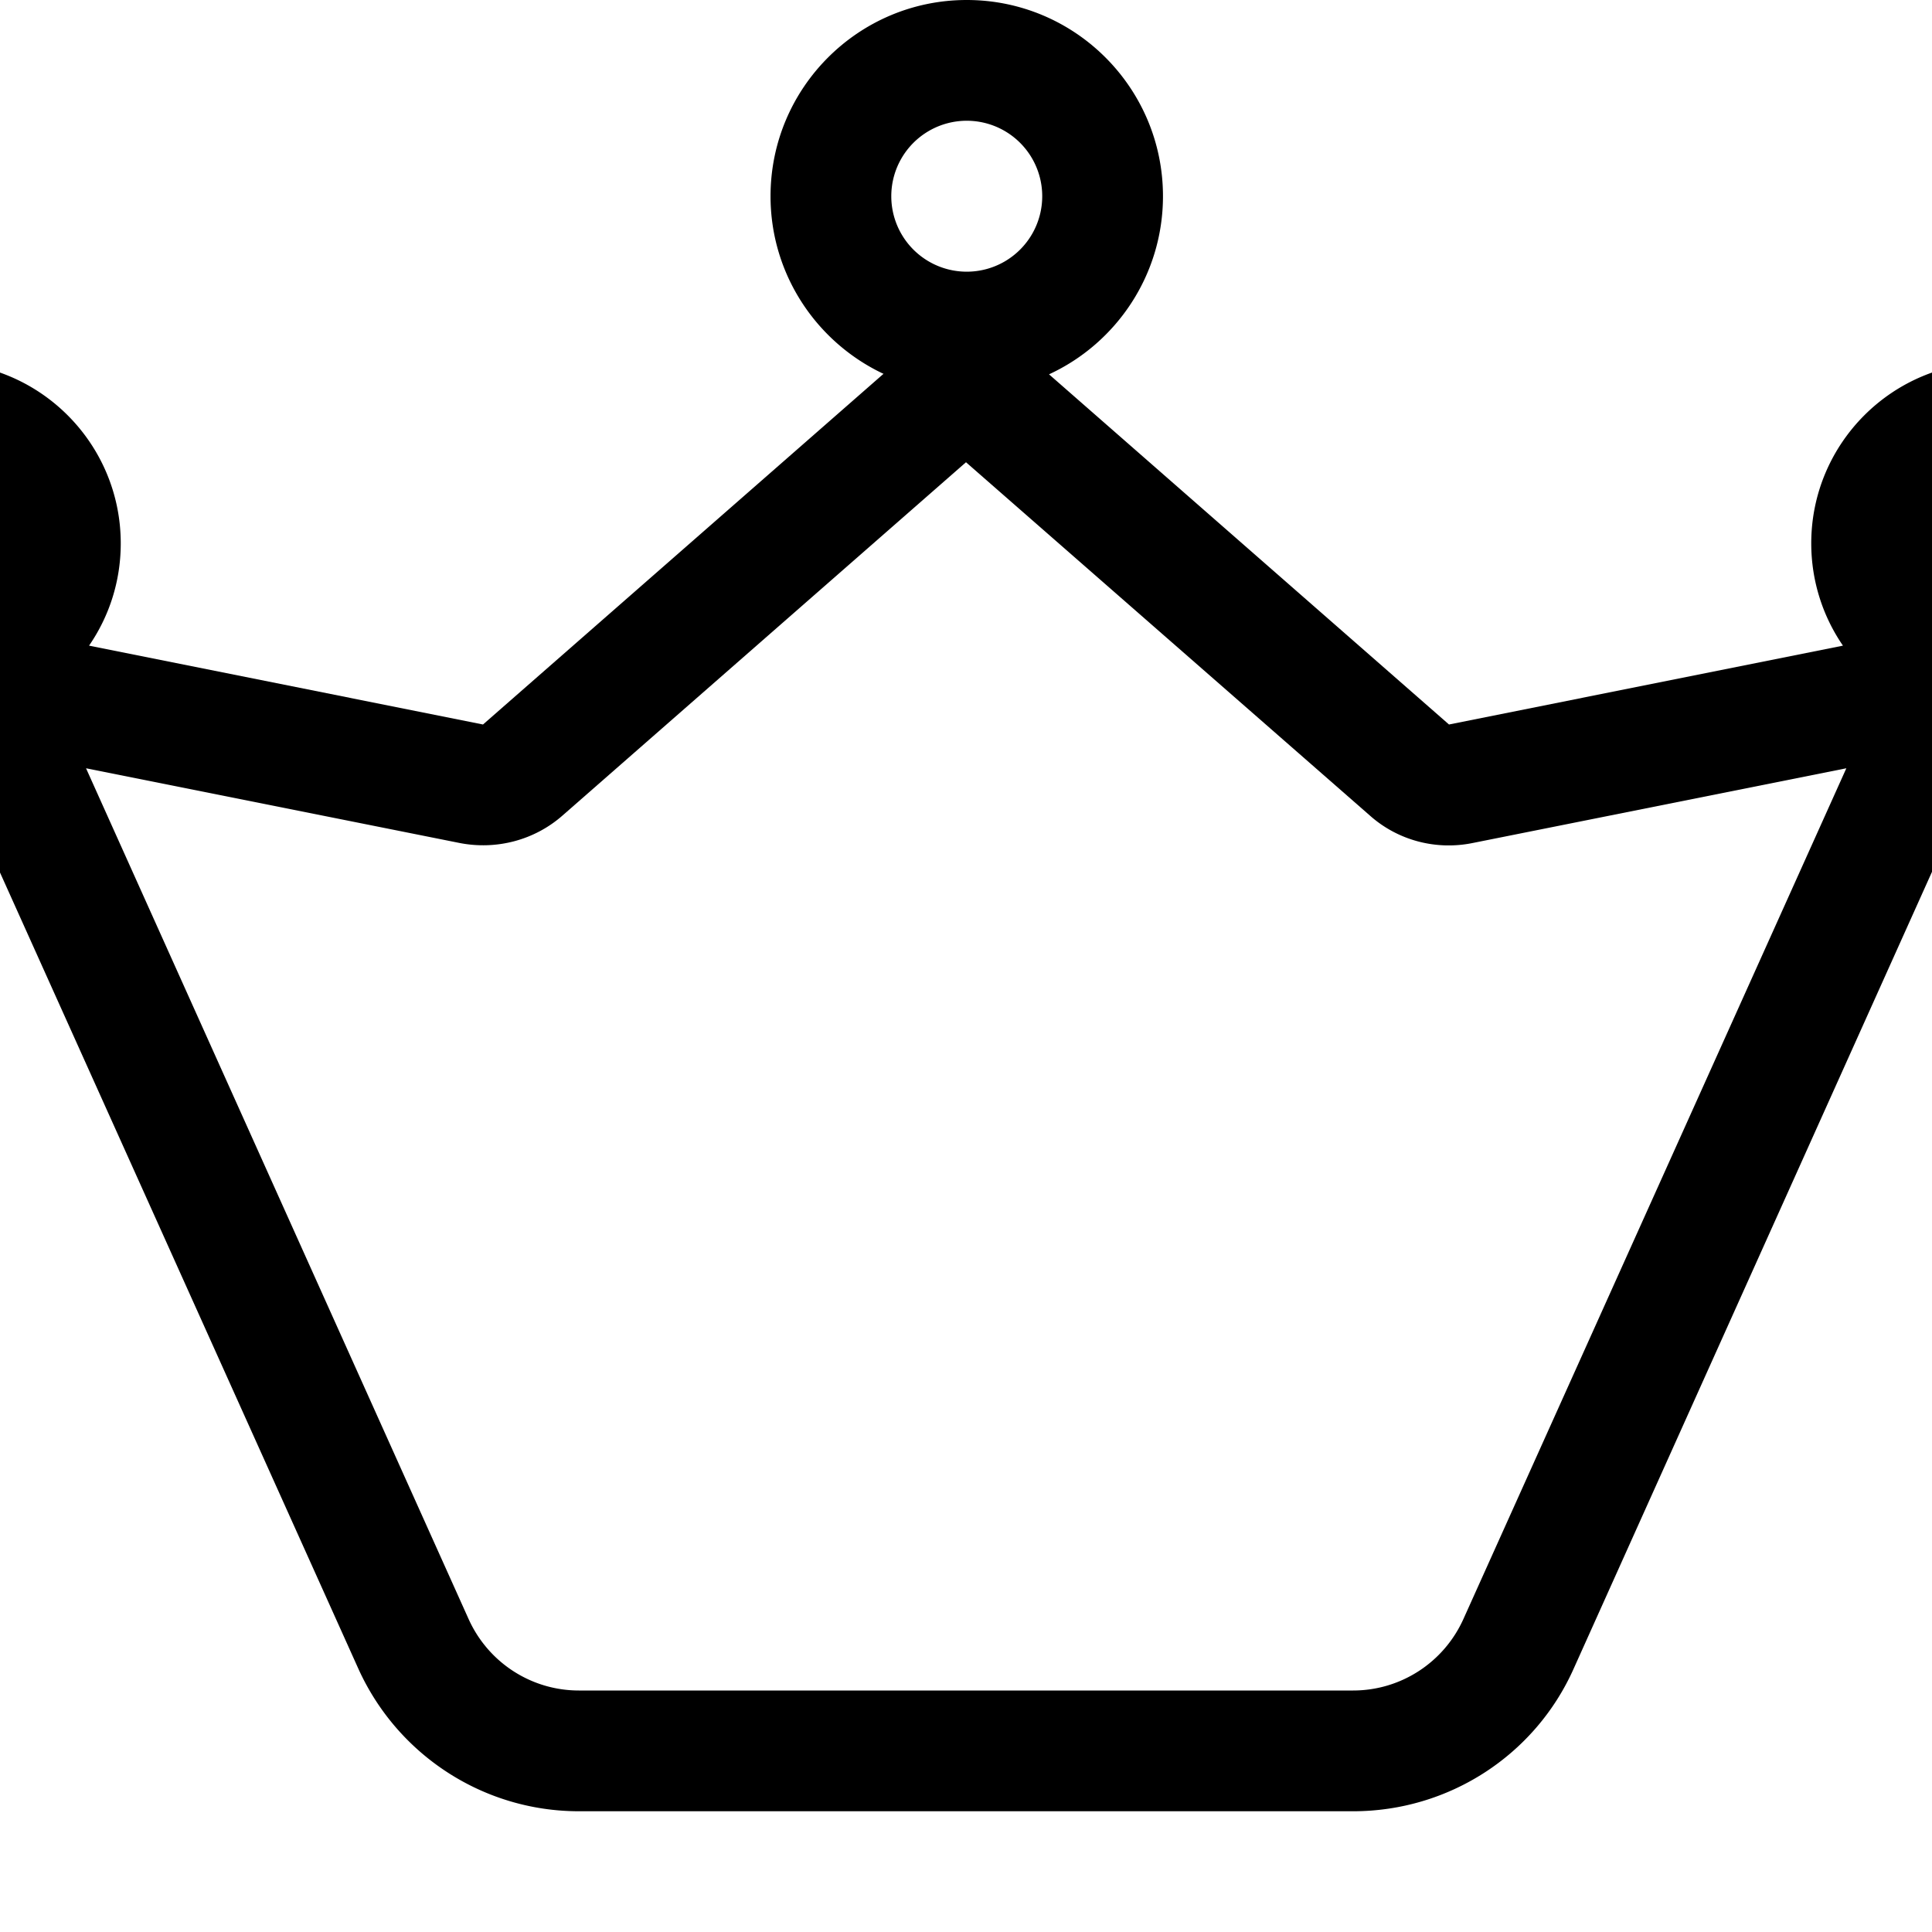 <?xml version="1.0"?>
<svg xmlns="http://www.w3.org/2000/svg" viewBox="64 0 512 512" width="32" height="32">
  <svg viewBox="0 0 640 512" width="640" data-manipulated-width="true" height="512" data-manipulated-height="true">
    <!--! Font Awesome Pro 6.7.2 by @fontawesome - https://fontawesome.com License - https://fontawesome.com/license (Commercial License) Copyright 2024 Fonticons, Inc. -->
    <path d="M340.2 52a20 20 0 1 0 -40 0 20 20 0 1 0 40 0zm-42 47.1c-17.7-8.3-30-26.3-30-47.1c0-28.7 23.3-52 52-52s52 23.3 52 52c0 20.9-12.4 39-30.2 47.2L448 192l104.4-20.9c-5.3-7.7-8.4-17.1-8.4-27.1c0-26.5 21.5-48 48-48s48 21.5 48 48c0 26-20.6 47.1-46.4 48l-1.8 3.9L481 442.3c-10.3 23-33.2 37.7-58.4 37.7l-205.2 0c-25.2 0-48-14.8-58.4-37.7L48.1 195.9 46.4 192C20.6 191.1 0 170 0 144c0-26.5 21.5-48 48-48s48 21.5 48 48c0 10.1-3.1 19.4-8.4 27.1L192 192 298.1 99.1zM48.2 192l-.2 0-.1 0 .1 0 .2 0zm406.1 31.4c-9.8 2-19.9-.7-27.3-7.3L320 122.5 213.1 216.1c-7.5 6.6-17.6 9.2-27.3 7.3l-99-19.8L188.2 429.1c5.2 11.5 16.6 18.9 29.2 18.9l205.2 0c12.6 0 24-7.4 29.2-18.9L553.3 203.6l-99 19.8zM592 160a16 16 0 1 0 0-32 16 16 0 1 0 0 32zM64 144a16 16 0 1 0 -32 0 16 16 0 1 0 32 0z"/>
  </svg>
</svg>
